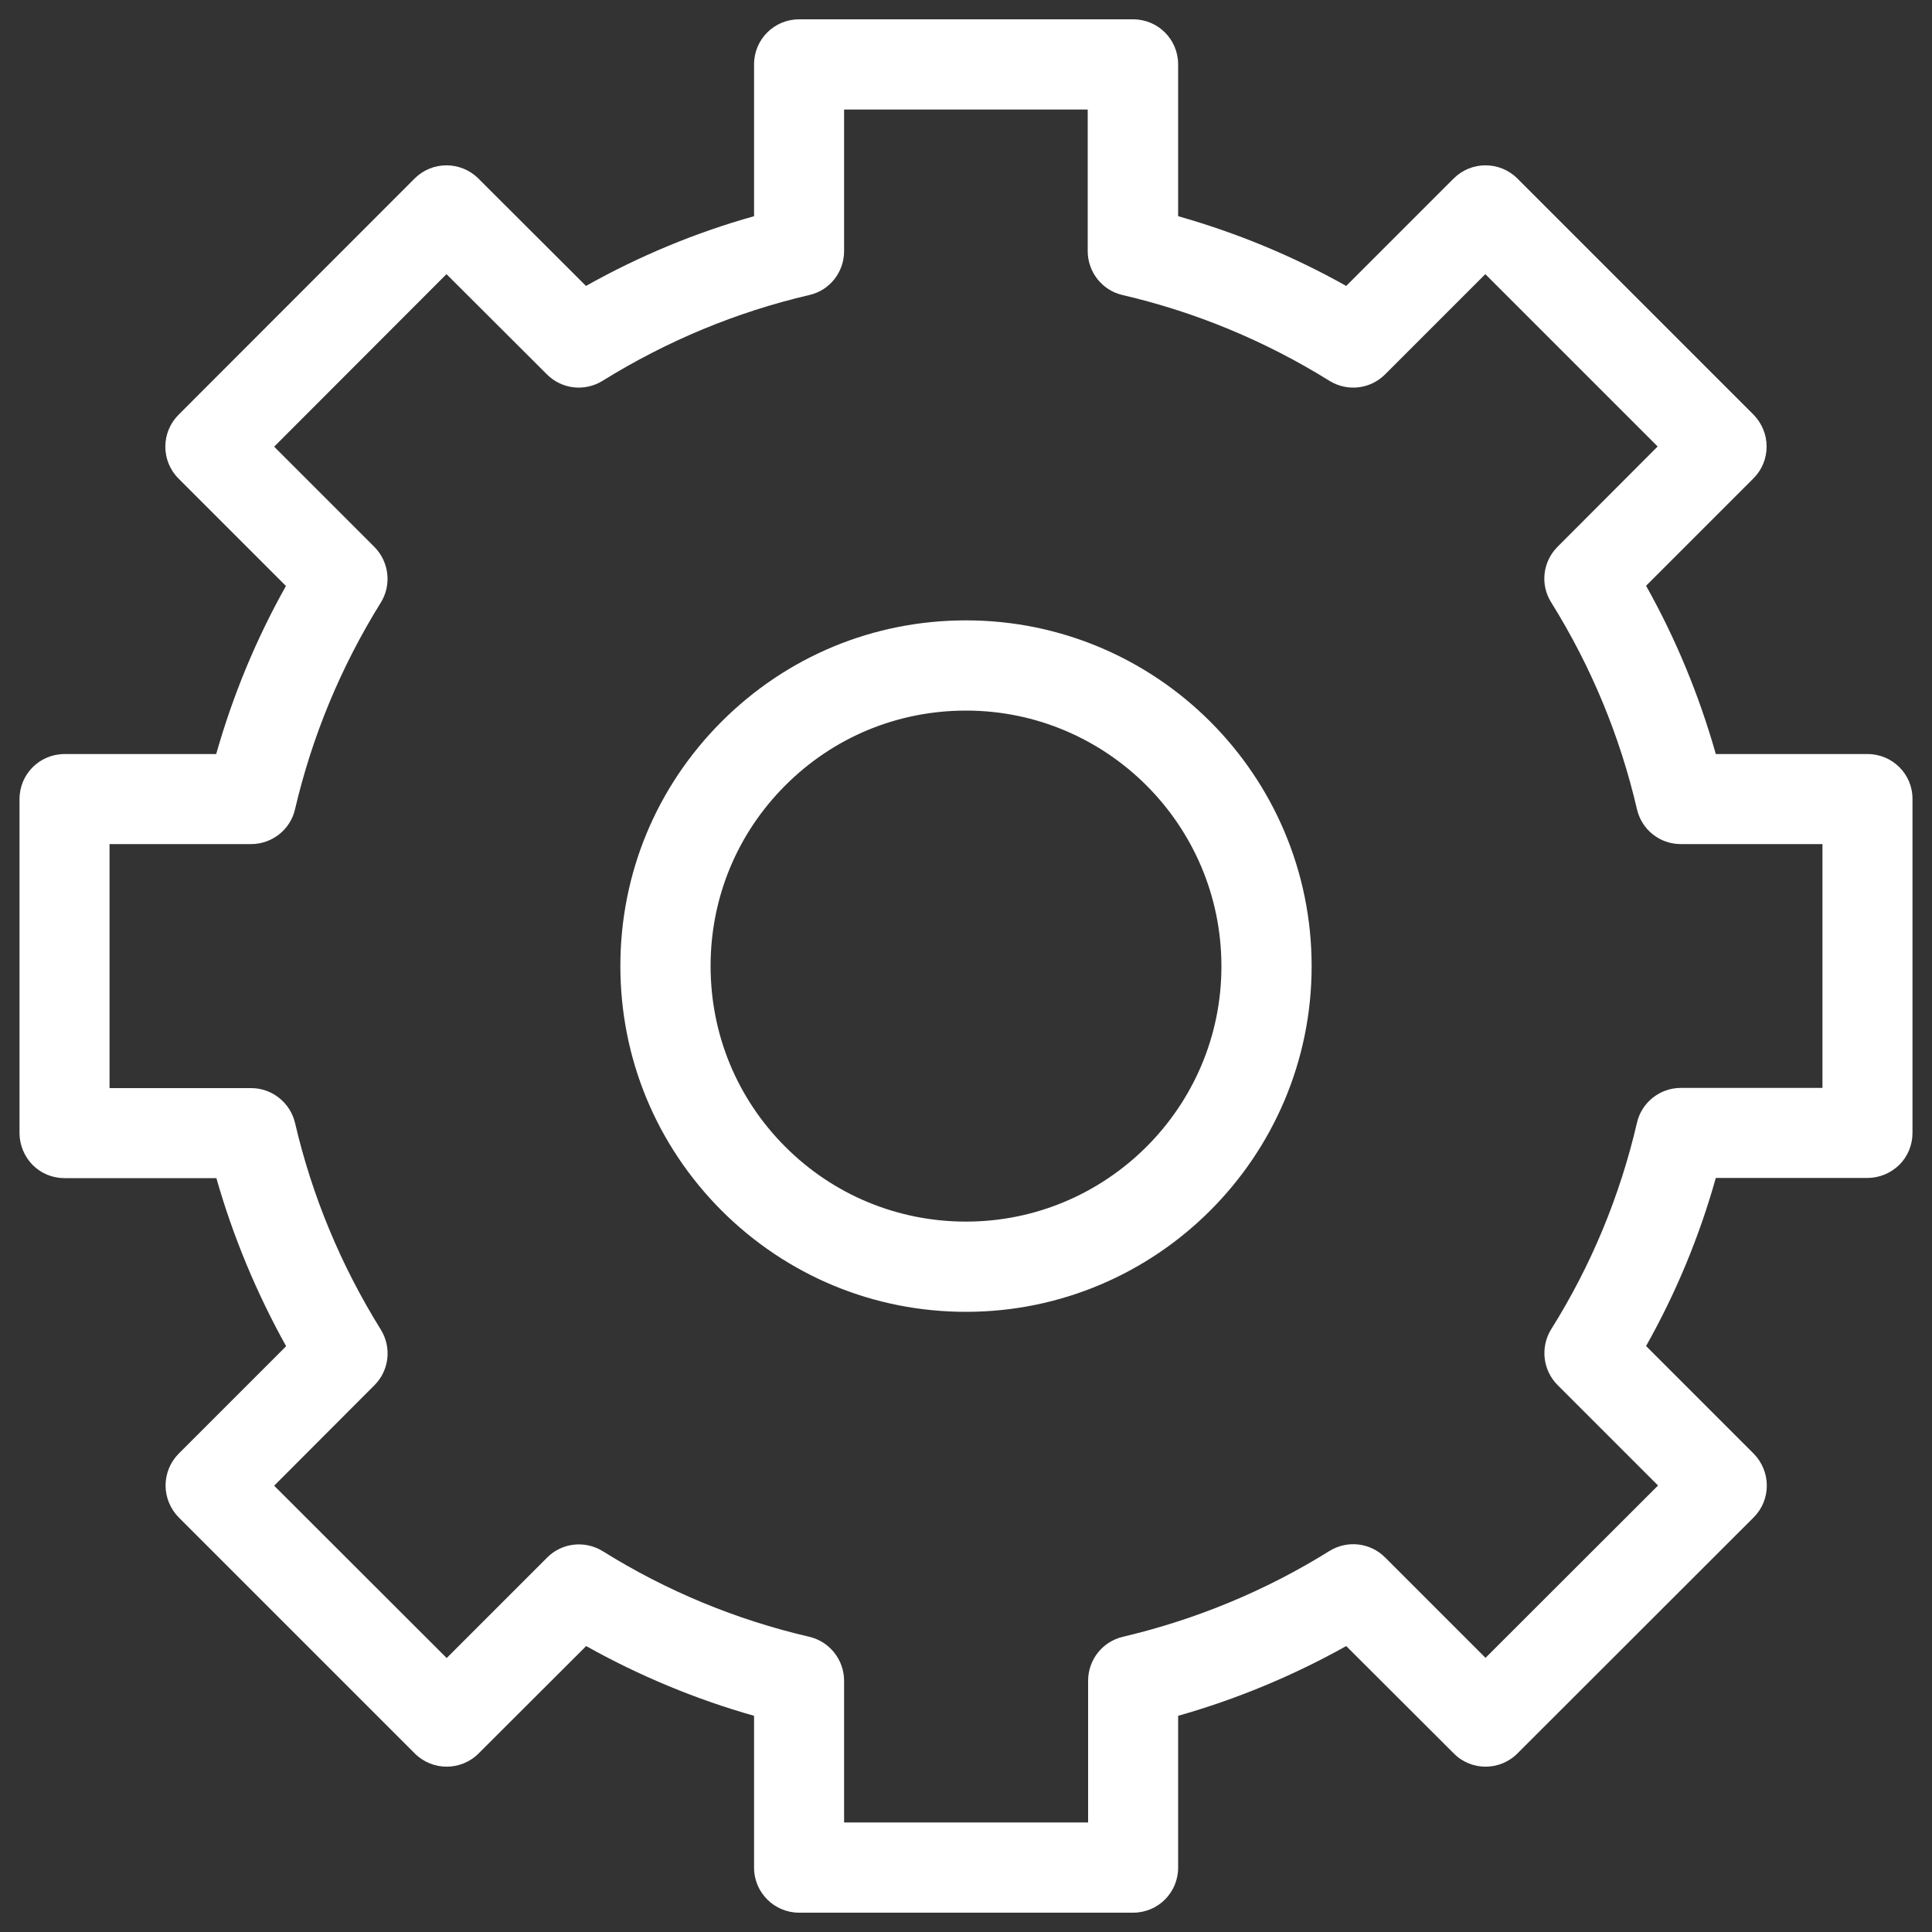 <?xml version="1.0" encoding="utf-8"?>
<svg version="1.1" id="Layer_1" xmlns="http://www.w3.org/2000/svg" xmlns:xlink="http://www.w3.org/1999/xlink" x="0px" y="0px" 
		 viewBox="0 0 1000 1000" enable-background="new 0 0 1000 1000" xml:space="preserve">
	<rect x="0" y="0" width="1000" height="1000" fill="#333333" stroke="none"/>
	<style type="text/css">.cls-1{fill:#fff;}</style>
	<path class="cls-1" d="M500,321.1c-47.8,0-92.7,18.6-126.5,52.4c-33.8,33.8-52.4,78.7-52.4,126.5c0,47.8,18.6,92.7,52.4,126.6c33.8,33.7,78.7,52.4,126.5,52.4c98.7,0,178.9-80.3,178.9-178.9C678.9,401.3,598.7,321.1,500,321.1z M500,632.3c-35.3,0-68.6-13.8-93.5-38.7c-25-25-38.7-58.2-38.7-93.6c0-35.3,13.7-68.5,38.7-93.5c25-25,58.2-38.7,93.5-38.7c72.9,0,132.2,59.3,132.2,132.3C632.3,572.9,572.9,632.3,500,632.3z M966.7,390.3h-78.6c-8.6-30.3-20.6-59.5-36.1-87.1l55.6-55.6c4.4-4.4,6.8-10.3,6.8-16.5c0-6.2-2.5-12.1-6.8-16.5L785.4,92.4c-9.1-9.1-23.9-9.1-33,0L696.8,148c-27.6-15.5-56.7-27.5-87-36.1V33.3c0-12.9-10.4-23.3-23.3-23.3H413.6c-12.9,0-23.3,10.4-23.3,23.3v78.6c-30.3,8.5-59.4,20.6-87,36.1l-55.7-55.6c-9.1-9.1-23.9-9.1-33,0L92.4,214.7c-9.1,9.1-9.1,23.9,0,33l55.6,55.6c-15.5,27.6-27.5,56.7-36.1,87H33.4c-12.9,0-23.3,10.4-23.3,23.3l0,172.9c0,6.1,2.5,12.1,6.8,16.5c4.4,4.4,10.3,6.8,16.5,6.8h78.6c8.6,30.2,20.7,59.3,36.1,87l-55.6,55.6c-4.4,4.4-6.8,10.4-6.8,16.5c0,6.2,2.5,12.1,6.8,16.5l122.2,122.2c9.1,9.1,23.9,9.1,33,0l55.7-55.6c27.5,15.4,56.6,27.5,86.9,36.1v78.6c0,12.9,10.5,23.3,23.3,23.3h172.9c12.9,0,23.3-10.4,23.3-23.3v-78.6c30.3-8.6,59.4-20.7,87-36.1l55.7,55.6c9,9.1,23.8,9.1,32.9,0l122.3-122.2c4.4-4.4,6.8-10.3,6.8-16.5s-2.5-12.1-6.8-16.5L852,696.7c15.5-27.5,27.6-56.7,36.1-87h78.5l0,0c6.2,0,12.1-2.5,16.5-6.8c4.4-4.4,6.8-10.3,6.8-16.5V413.6C990,400.7,979.5,390.3,966.7,390.3z M943.3,563.1H870l0,0c-10.8,0-20.3,7.5-22.7,18C838.5,619,823.6,655,802.9,688c-5.7,9.2-4.4,21.2,3.3,28.9l52,52l-89.3,89.2l-52-52c-7.7-7.7-19.6-9-28.8-3.3c-33.2,20.7-69.2,35.5-106.9,44.4c-10.6,2.5-18,11.9-18,22.8v73.3H436.9v-73.3c0-10.8-7.4-20.3-18-22.8C381,838.4,345,823.5,312,802.9c-9.2-5.7-21.2-4.4-28.8,3.3l-52,52l-89.3-89.2l51.9-52c7.7-7.7,9-19.6,3.3-28.8c-20.7-33.3-35.6-69.2-44.4-107c-2.5-10.5-11.9-18-22.7-18H56.7l0-126.3H130c10.8,0,20.3-7.5,22.7-18c8.8-37.7,23.7-73.7,44.4-107c5.7-9.2,4.3-21.1-3.3-28.8l-51.9-51.9l89.2-89.3l52,51.9c7.7,7.7,19.6,9,28.8,3.3c33.2-20.6,69.2-35.6,107-44.4c10.6-2.4,18-11.9,18-22.7V56.7h126.1V130c0,10.8,7.5,20.3,18,22.7c37.8,8.8,73.8,23.7,107.1,44.4c9.2,5.7,21.1,4.4,28.8-3.3l51.9-51.9l89.2,89.2L806.2,283c-7.7,7.7-9.1,19.6-3.3,28.8c20.7,33.2,35.6,69.2,44.4,107.1c2.5,10.6,11.8,18,22.7,18h73.3V563.1L943.3,563.1z" />
</svg>